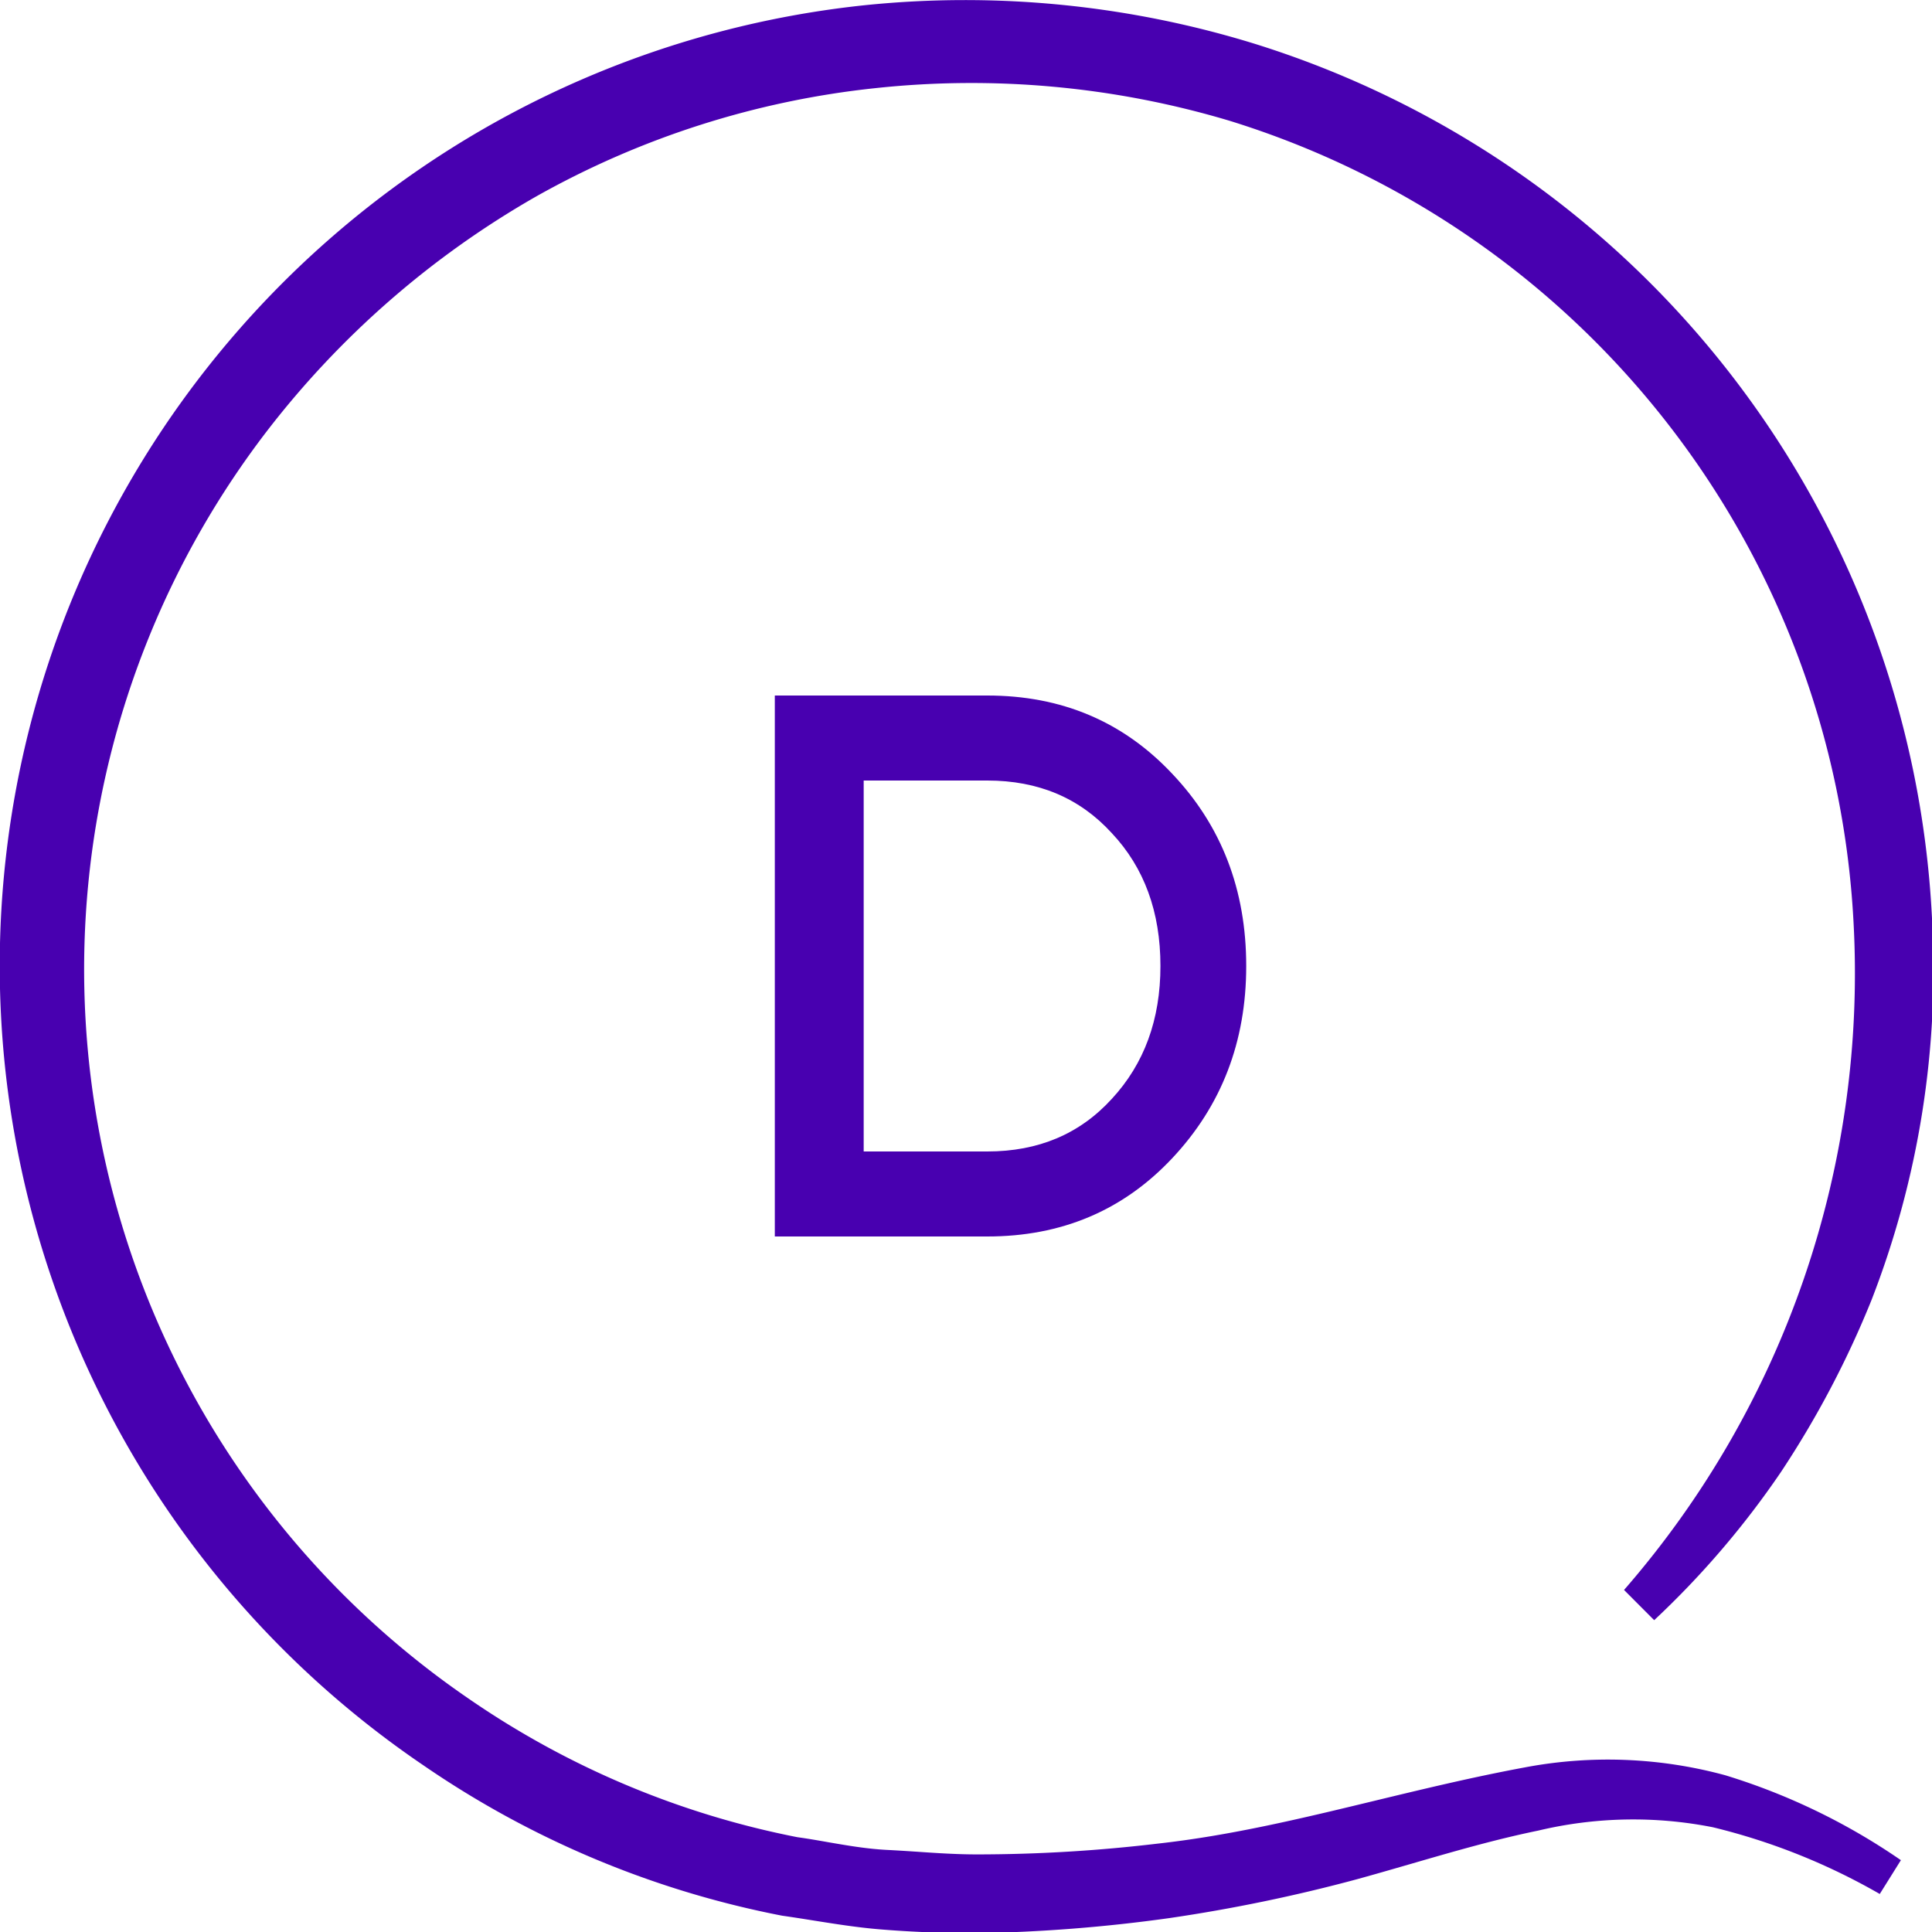 <svg width="50" height="50" viewBox="0 0 50 50" fill="none" xmlns="http://www.w3.org/2000/svg">
    <g clip-path="url(#bukzvspmua)" fill="#4800B0">
        <path d="M35.562 46.607c-1.874.453-3.701.894-5.586 1.104-1.556.186-3.12.28-4.688.281-.52 0-1.041-.034-1.562-.07-.26-.017-.521-.034-.781-.047-.51-.026-1.02-.114-1.518-.2-.266-.047-.529-.093-.787-.128a22.656 22.656 0 0 1-8.523-3.594A22.875 22.875 0 0 1 6.92 11.141a23.5 23.5 0 0 1 6.953-6.055 22.758 22.758 0 0 1 8.782-2.805c3.08-.33 6.195-.043 9.164.844a22.969 22.969 0 0 1 16.148 20.703 24.296 24.296 0 0 1-5.937 17.32l.78.782a22.803 22.803 0 0 0 3.282-3.836 24.884 24.884 0 0 0 2.344-4.453 23.594 23.594 0 0 0 1.562-9.914A25 25 0 0 0 32.445 1.125 25.414 25.414 0 0 0 22.398.133a25 25 0 0 0-11.461 45.539c2.8 1.93 5.967 3.259 9.305 3.906.276.039.552.083.828.127.56.089 1.122.178 1.687.225.844.07 1.688.101 2.524.101a40.81 40.81 0 0 0 4.976-.39c1.641-.24 3.266-.576 4.867-1.008.46-.127.92-.26 1.38-.393 1.102-.32 2.205-.639 3.308-.865a10.616 10.616 0 0 1 4.516-.086c1.514.367 2.969.949 4.32 1.727l.547-.875a16.507 16.507 0 0 0-4.54-2.196 11.563 11.563 0 0 0-5.203-.203c-1.34.249-2.626.56-3.89.865z"/>
        <path d="M25.552 18c1.92 0 3.513.673 4.78 2.02 1.28 1.347 1.92 3.007 1.92 4.98 0 1.96-.64 3.62-1.92 4.98-1.267 1.347-2.86 2.02-4.78 2.02h-5.5V18h5.5zm0 11.8c1.32 0 2.393-.453 3.22-1.36.84-.907 1.26-2.053 1.26-3.44 0-1.4-.42-2.547-1.26-3.44-.827-.907-1.9-1.36-3.22-1.36h-3.2v9.6h3.2z"/>
    </g>
    <defs>
        <clipPath id="bukzvspmua">
            <path fill="#fff" d="M0 0h50v50H0z"/>
        </clipPath>
    </defs>
</svg>
